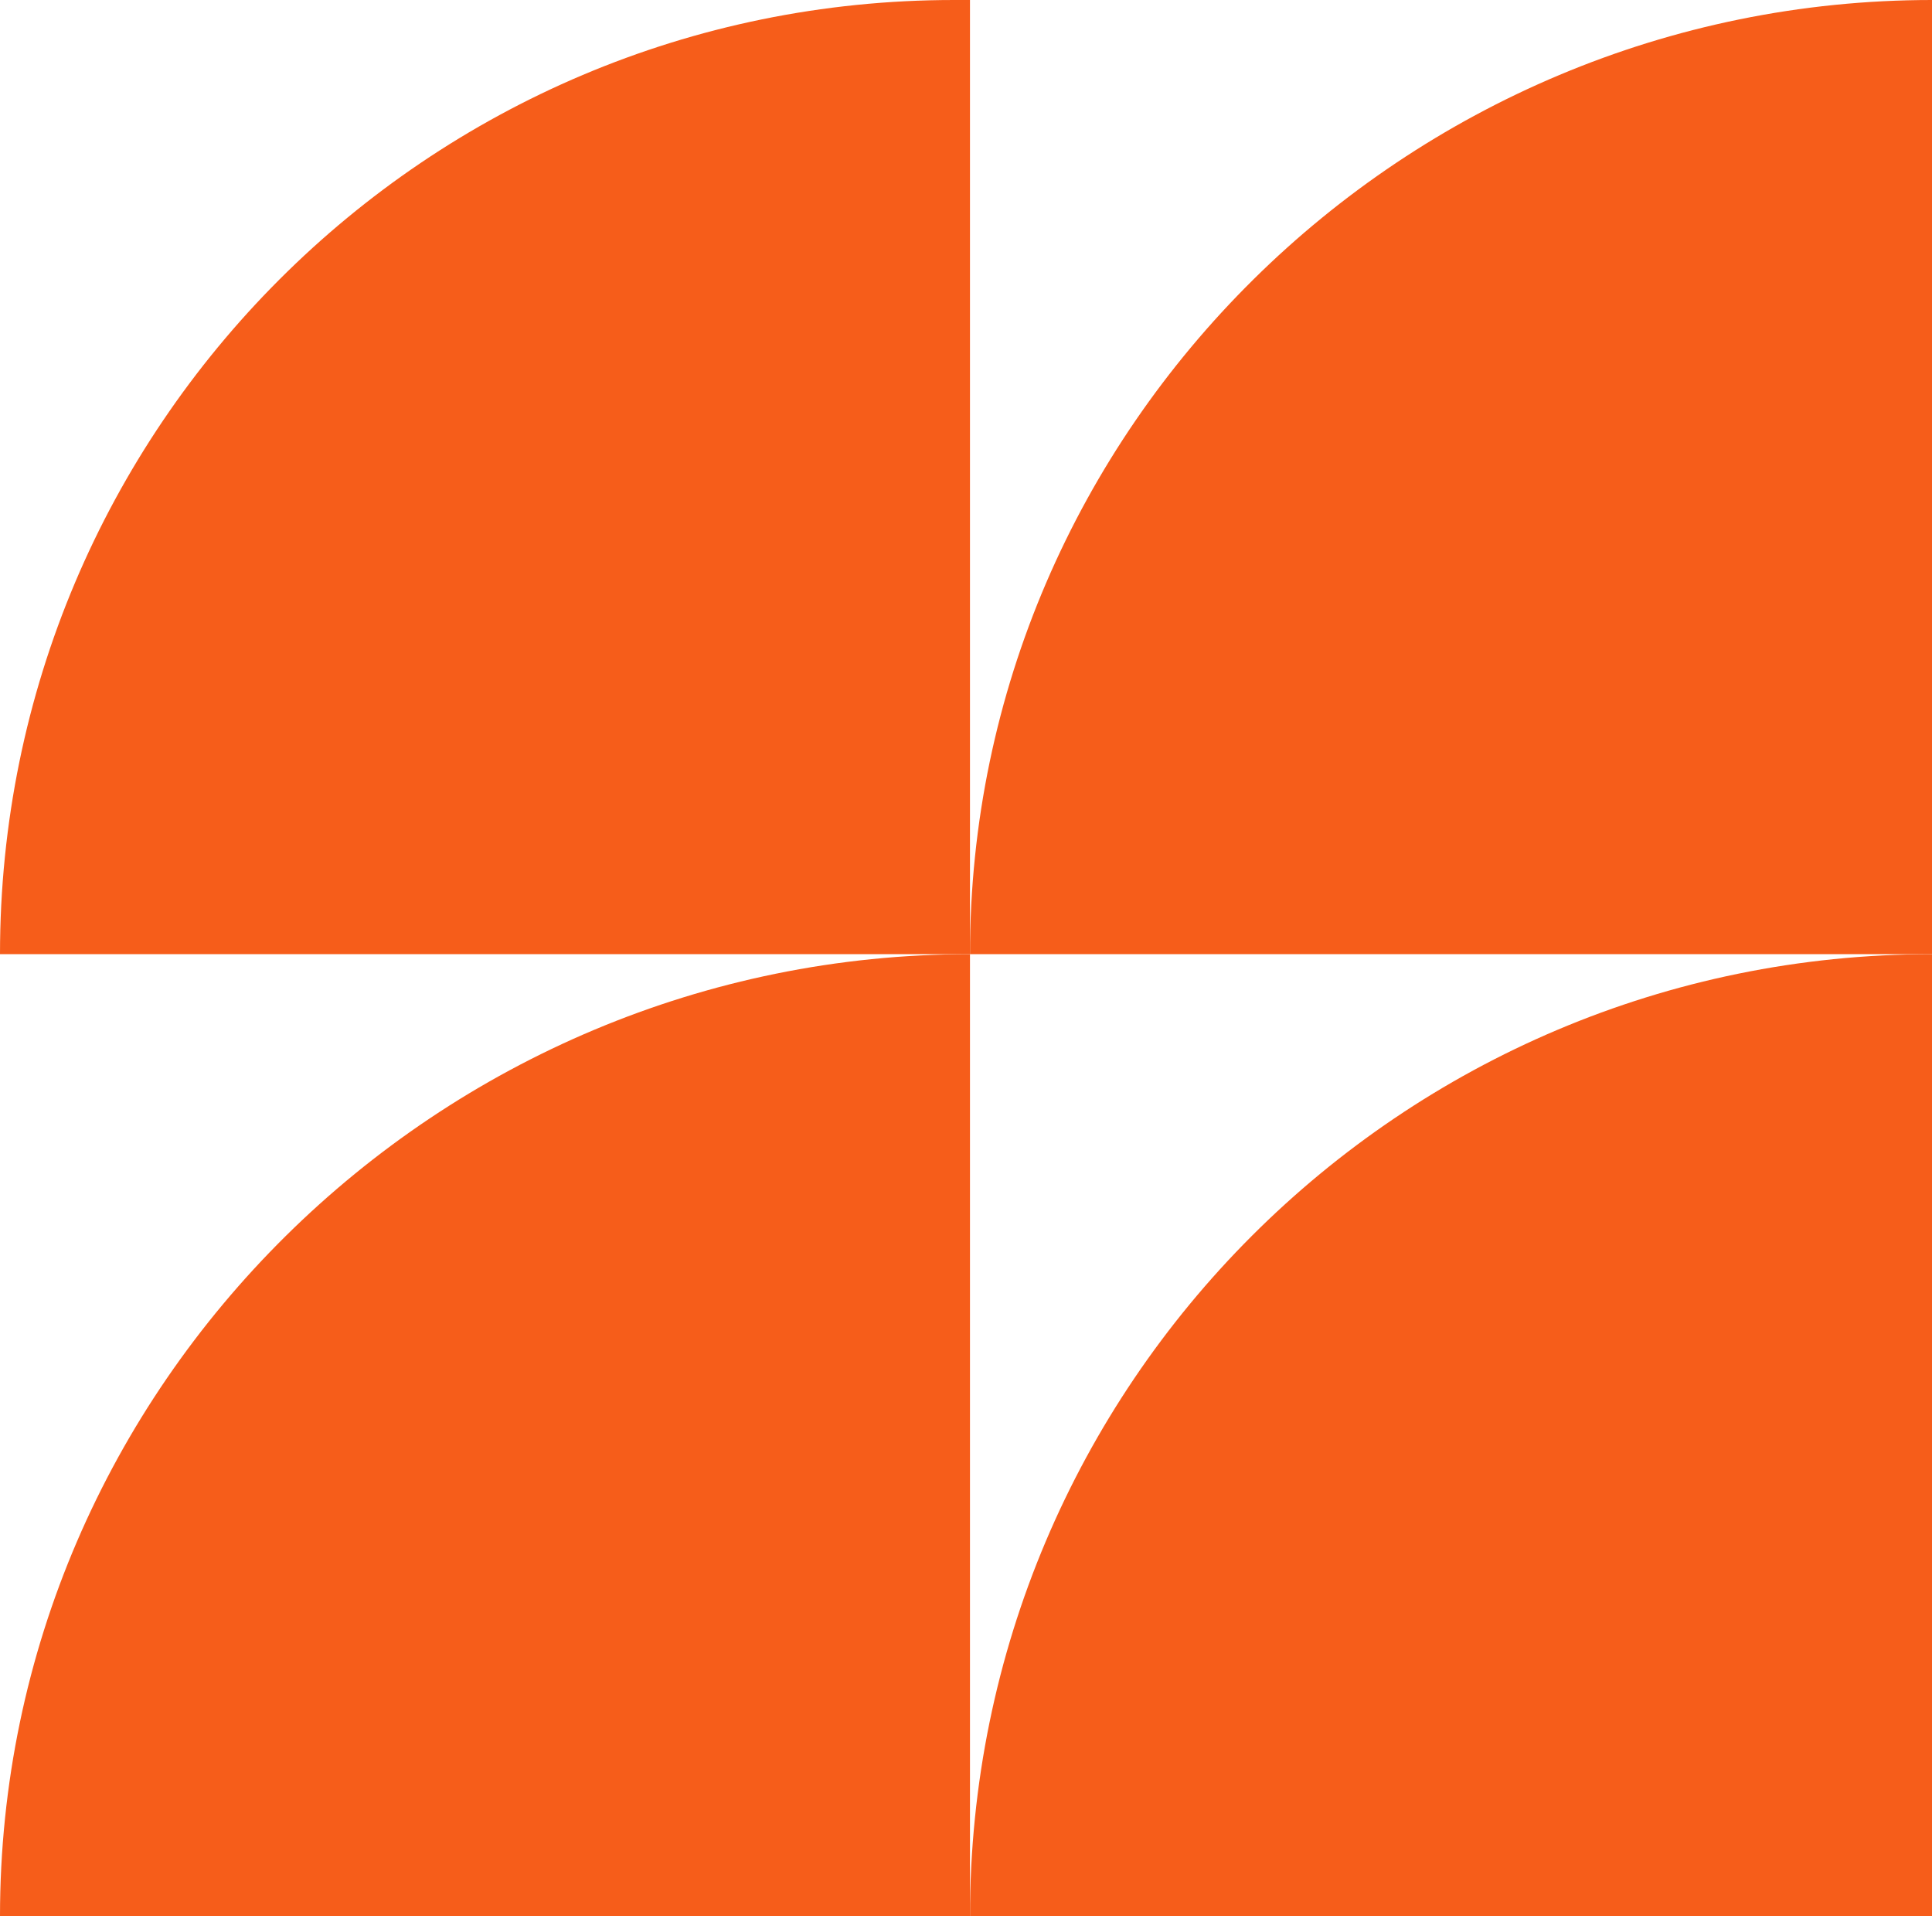 <svg xmlns="http://www.w3.org/2000/svg" width="243" height="241" viewBox="0 0 243 241" fill="none"><path d="M0 120C0 53.726 53.726 0 120 0H122V120H0V120Z" fill="#F65D1A"></path><path d="M0 241C0 174.174 55.173 120 122 120V120V241H0V241Z" fill="#F65D1A"></path><path d="M122 120C122 53.726 176.726 0 243 0V0V120H122V120Z" fill="#F65D1A"></path><path d="M122 241C122 174.174 176.174 120 243 120V120V241H122V241Z" fill="#F65D1A"></path></svg>